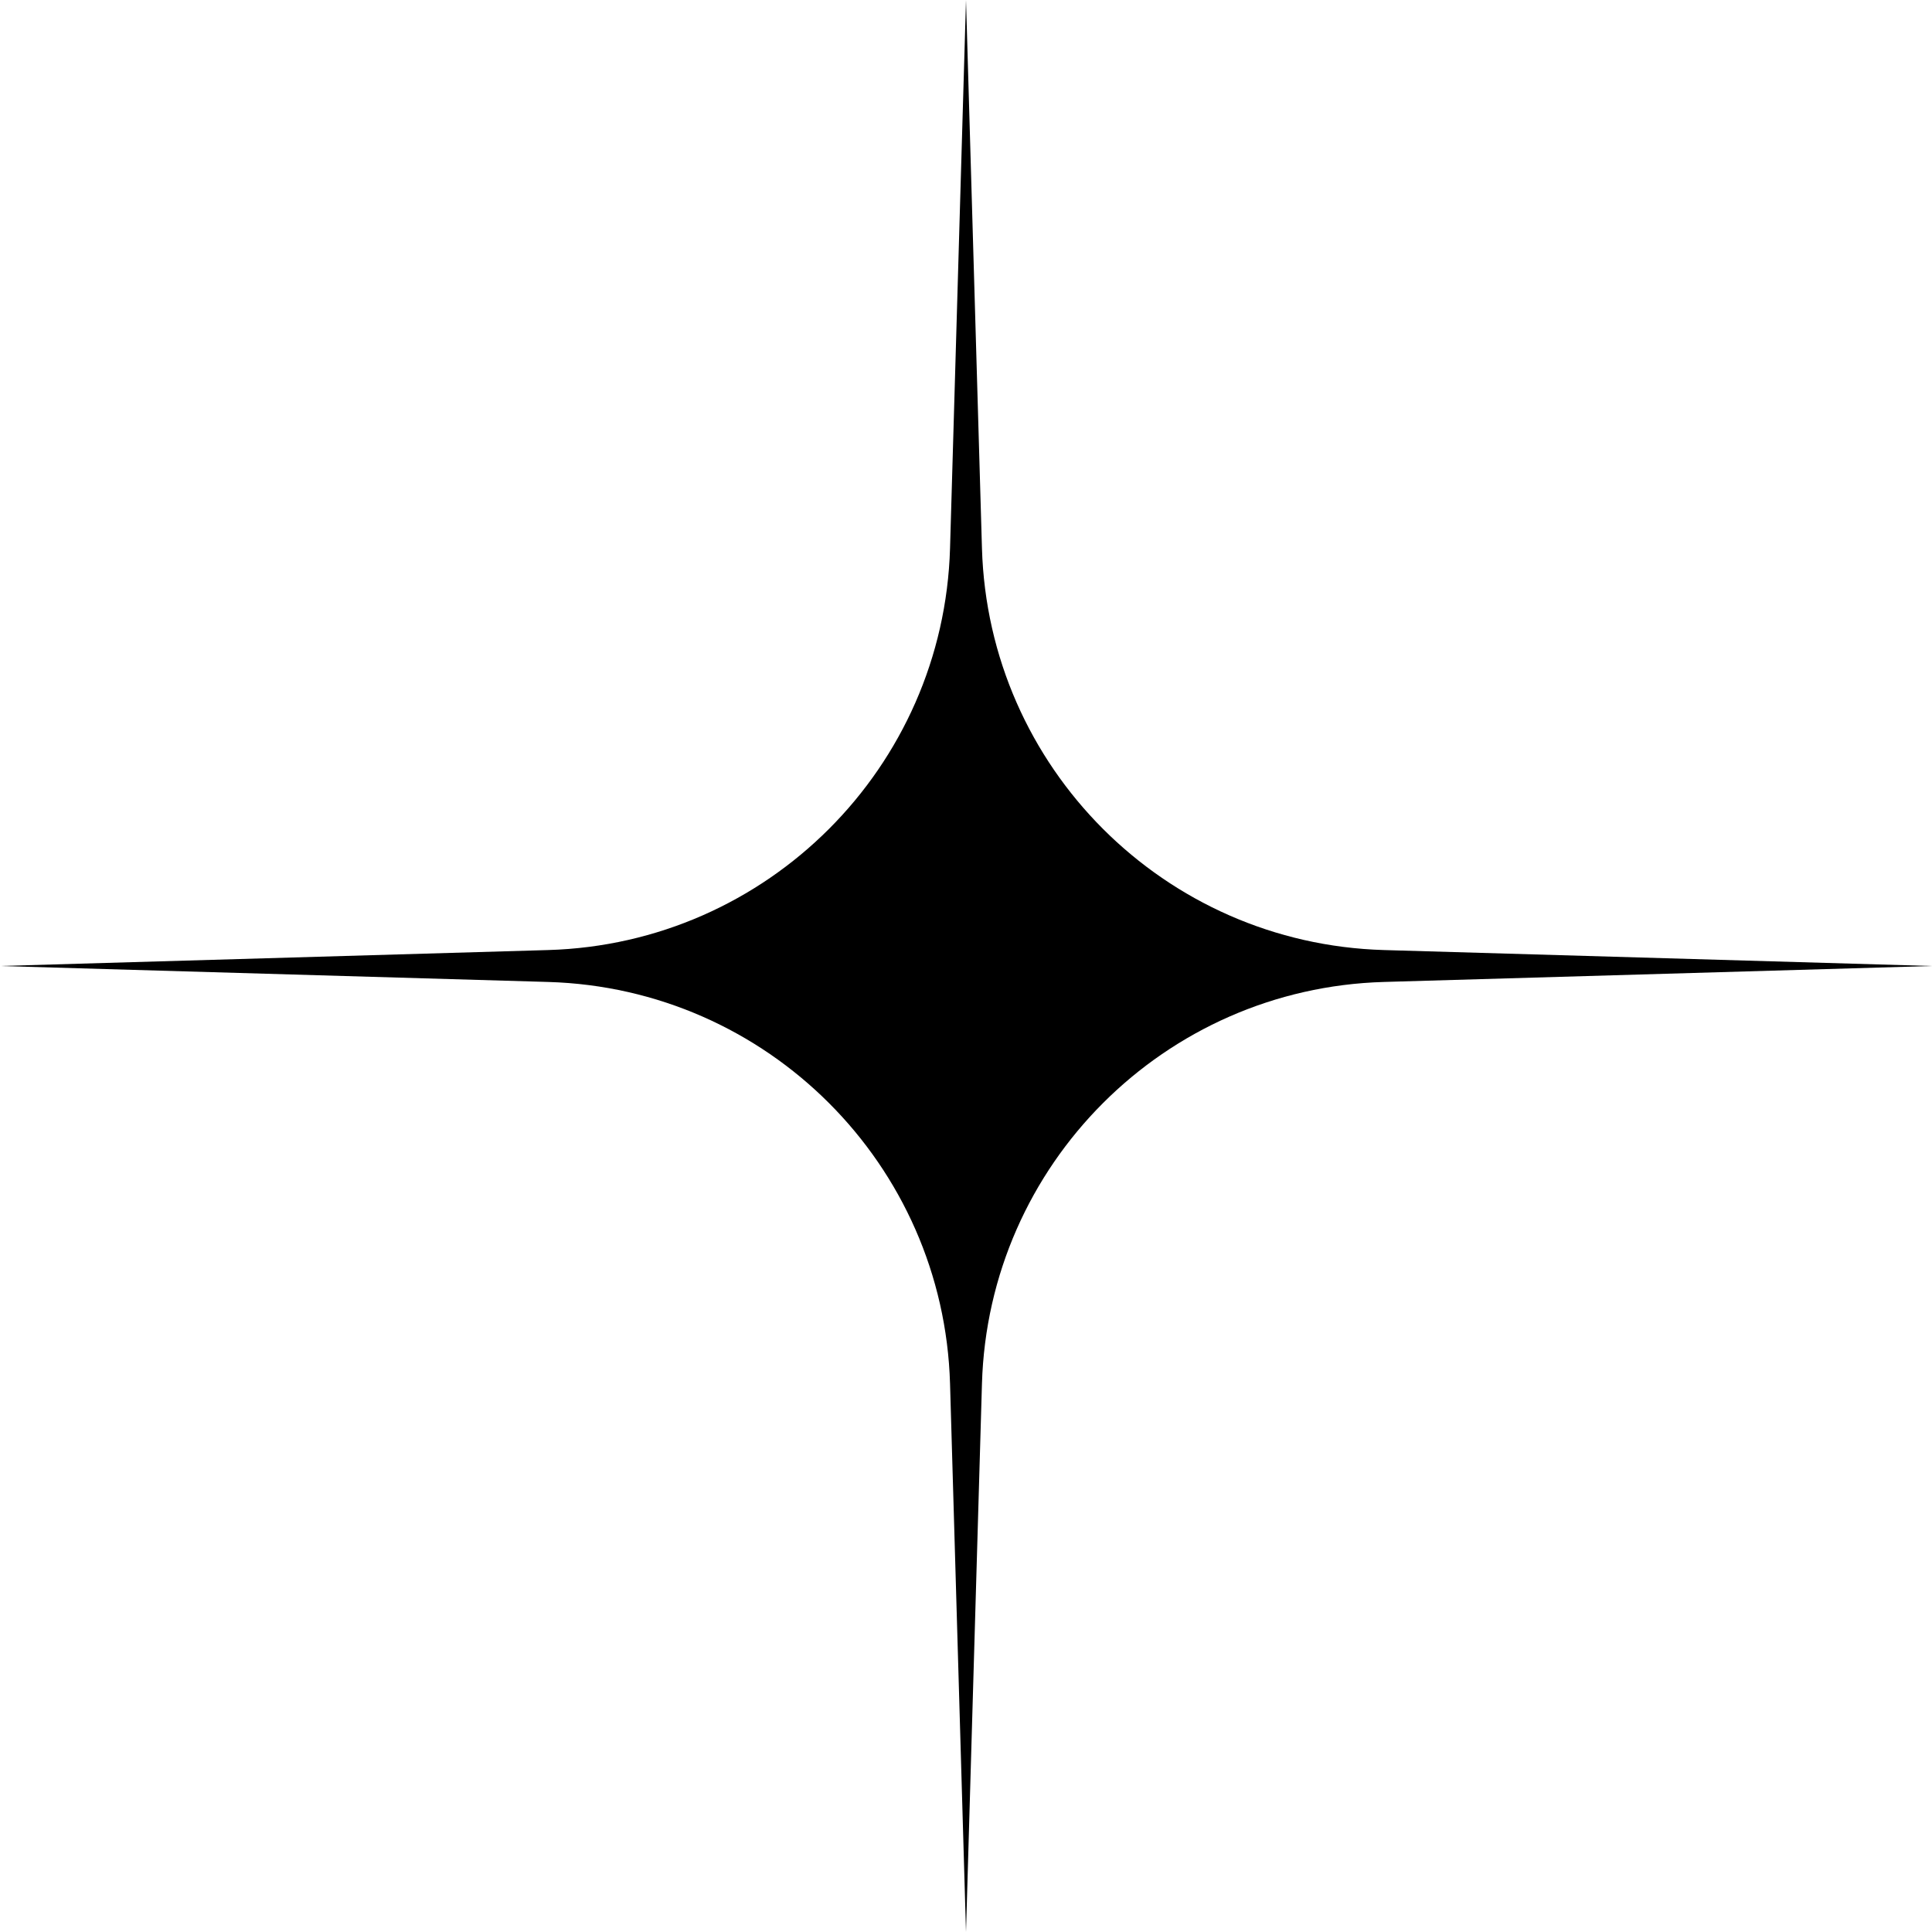 <svg xmlns="http://www.w3.org/2000/svg" width="320" height="320" fill="none" viewBox="0 0 320 320"><path fill="#000" d="M0 160l90.81-2.643c36.305-1.057 65.49-30.242 66.546-66.547L160 0l2.643 90.81c1.057 36.305 30.242 65.49 66.548 66.547L320 160l-90.809 2.643c-36.306 1.057-65.491 30.242-66.548 66.548L160 320l-2.643-90.809c-1.057-36.306-30.242-65.491-66.547-66.547L0 160z"/></svg>
